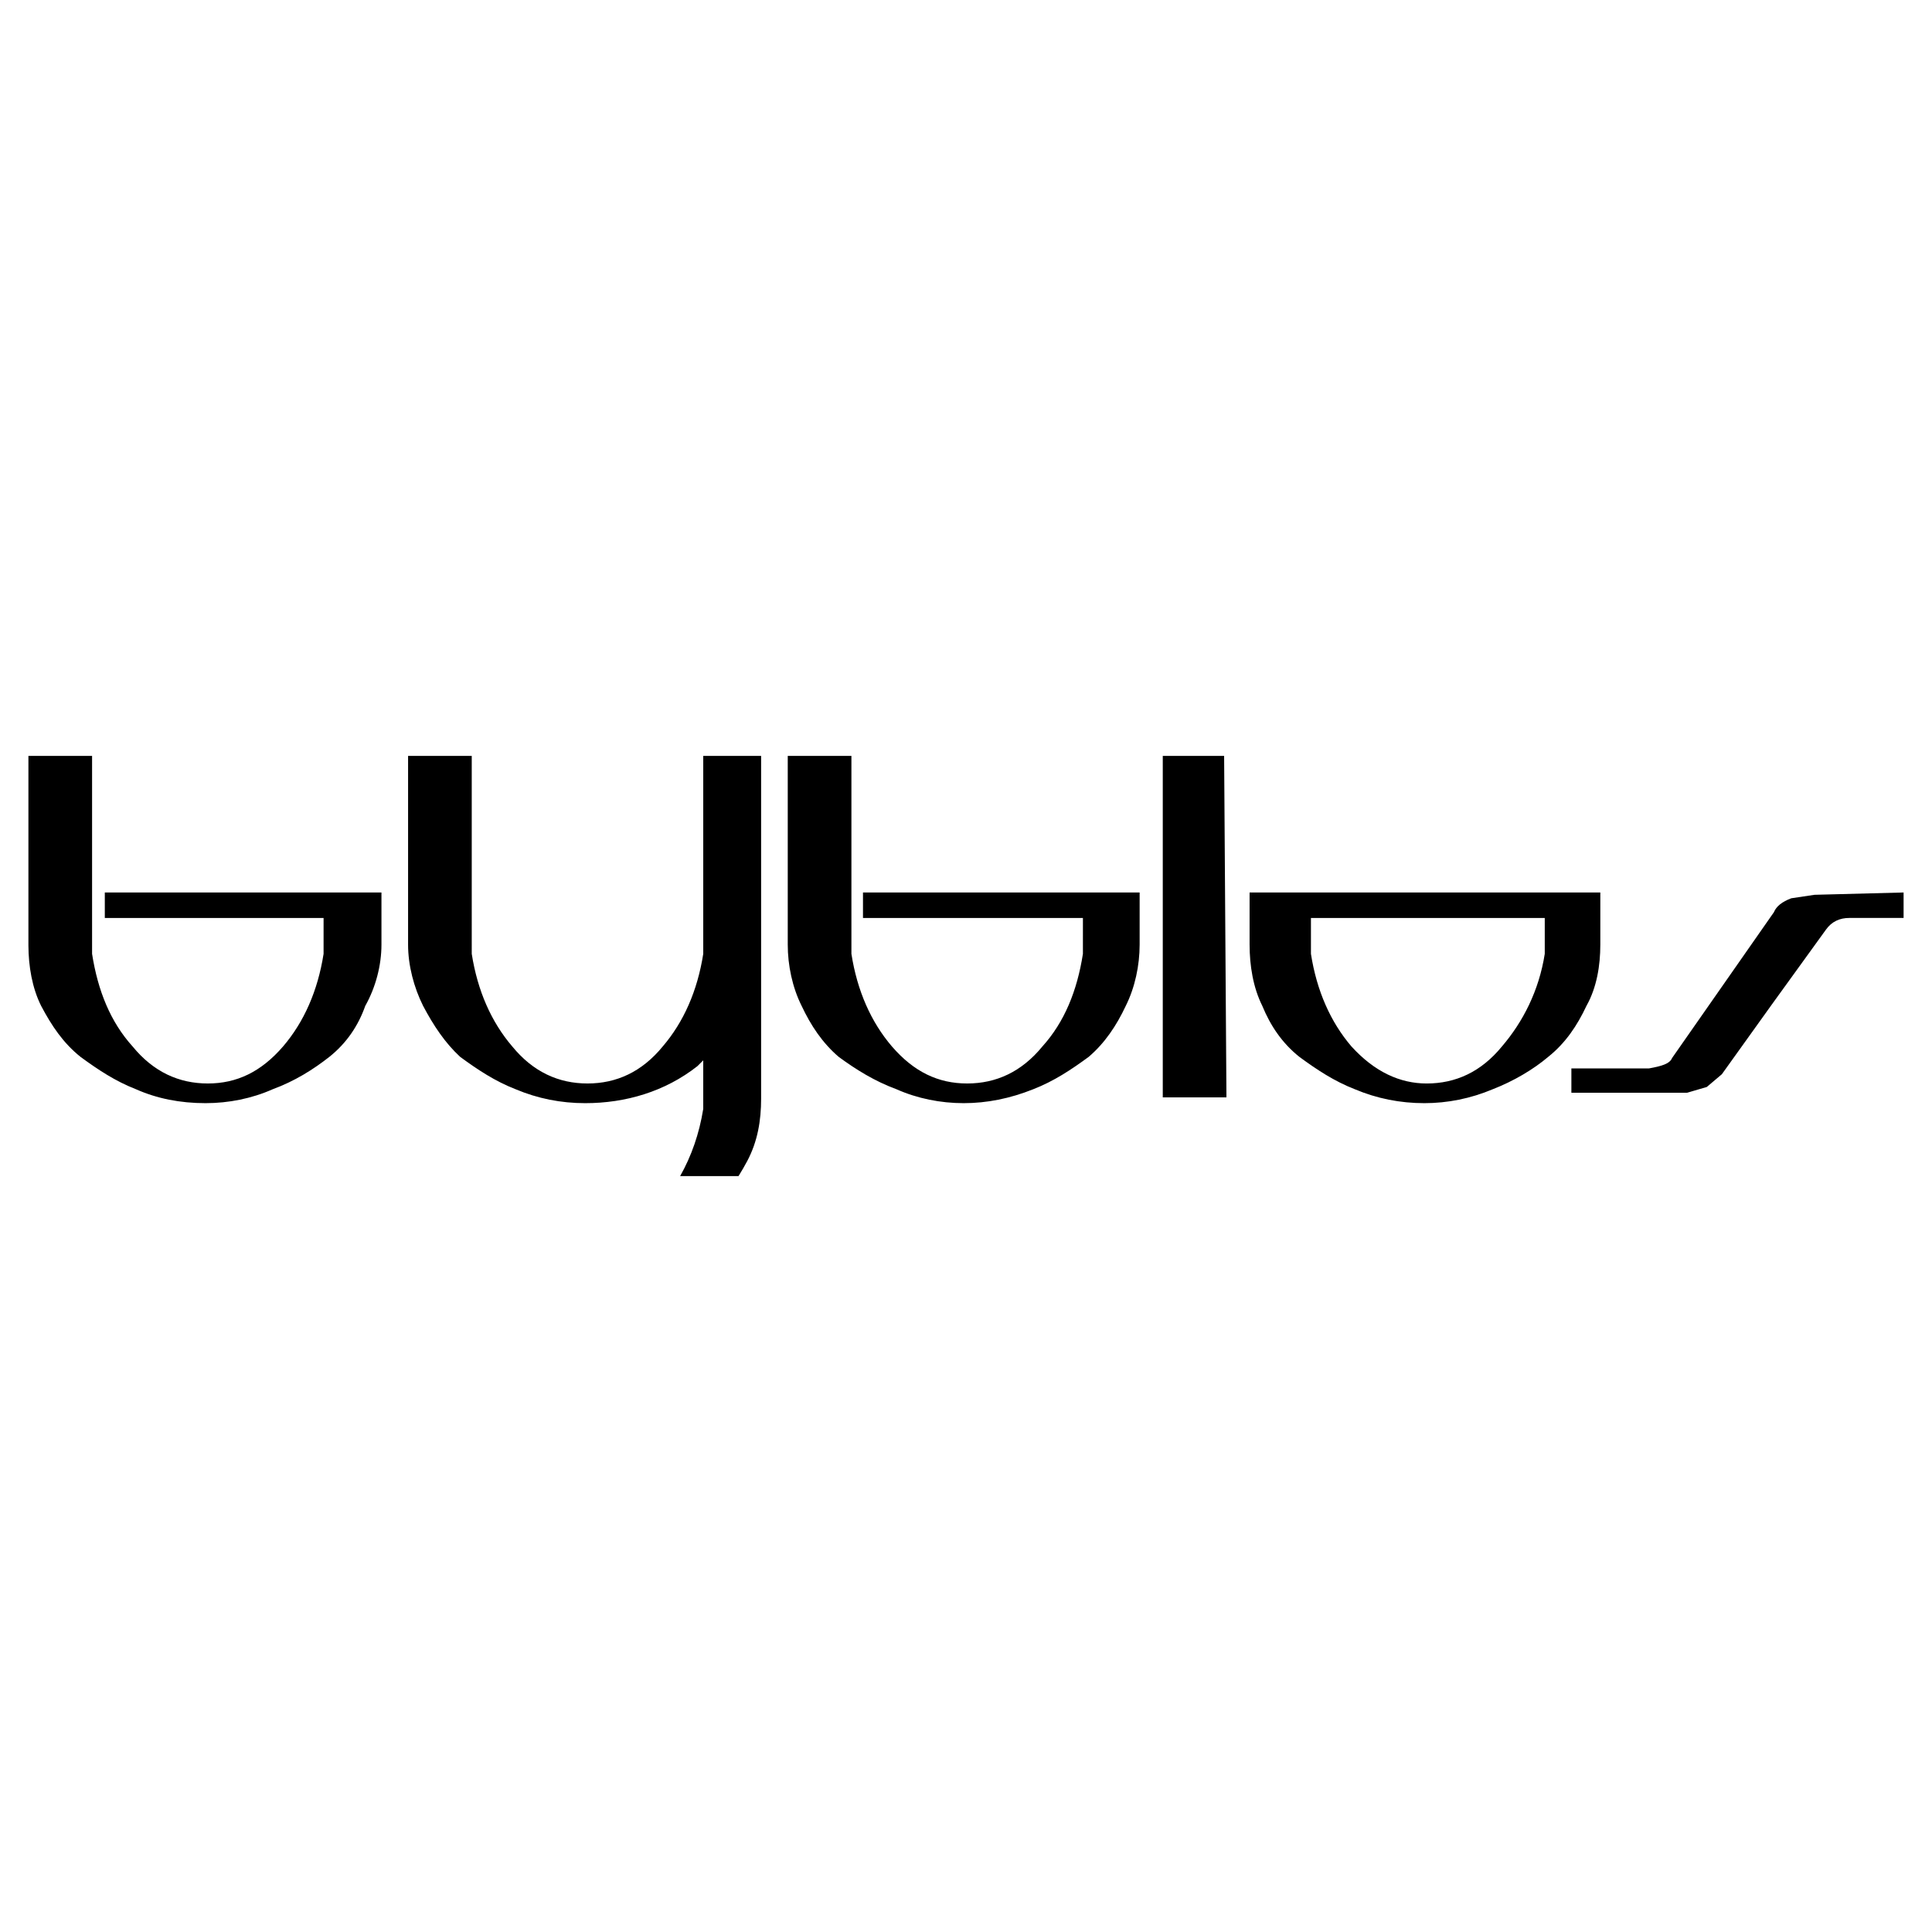 <?xml version="1.0" encoding="utf-8"?>
<!-- Generator: Adobe Illustrator 13.0.0, SVG Export Plug-In . SVG Version: 6.00 Build 14948)  -->
<!DOCTYPE svg PUBLIC "-//W3C//DTD SVG 1.0//EN" "http://www.w3.org/TR/2001/REC-SVG-20010904/DTD/svg10.dtd">
<svg version="1.0" id="Layer_1" xmlns="http://www.w3.org/2000/svg" xmlns:xlink="http://www.w3.org/1999/xlink" x="0px" y="0px"
	 width="192.756px" height="192.756px" viewBox="0 0 192.756 192.756" enable-background="new 0 0 192.756 192.756"
	 xml:space="preserve">
<g>
	<polygon fill-rule="evenodd" clip-rule="evenodd" fill="#FFFFFF" points="0,0 192.756,0 192.756,192.756 0,192.756 0,0 	"/>
	<path fill-rule="evenodd" clip-rule="evenodd" d="M130.793,95.166c0.577,3.696,1.963,6.813,4.042,9.239
		c2.31,2.541,4.851,3.695,7.506,3.695c2.888,0,5.428-1.154,7.507-3.695c2.079-2.426,3.695-5.543,4.273-9.239v-3.58h-23.328V95.166
		L130.793,95.166z M67.857,117.338h5.827c0.31-0.496,0.599-0.998,0.867-1.5c1.04-1.963,1.386-4.043,1.386-6.236V75.417h-5.774
		v19.748c-0.578,3.696-1.963,6.813-4.042,9.239c-2.079,2.541-4.619,3.695-7.506,3.695s-5.428-1.154-7.507-3.695
		c-2.079-2.426-3.464-5.543-4.042-9.239V75.417h-6.352v18.824c0,2.079,0.578,4.272,1.501,6.12c1.04,1.965,2.194,3.697,3.695,5.082
		c1.732,1.27,3.465,2.426,5.543,3.234c2.194,0.924,4.504,1.385,6.929,1.385c4.042,0,7.968-1.154,11.202-3.695l0.578-0.578v4.852
		C69.766,113.105,68.984,115.35,67.857,117.338L67.857,117.338z M124.672,94.241v-5.197h34.992v5.197
		c0,2.079-0.347,4.272-1.386,6.12c-0.924,1.965-2.079,3.697-3.812,5.082c-1.501,1.27-3.464,2.426-5.543,3.234
		c-2.194,0.924-4.504,1.385-6.813,1.385c-2.425,0-4.734-0.461-6.929-1.385c-2.079-0.809-3.812-1.965-5.544-3.234
		c-1.732-1.385-2.887-3.117-3.695-5.082C125.019,98.514,124.672,96.32,124.672,94.241L124.672,94.241z M122.131,75.417l0.231,34.069
		h-6.352V75.417H122.131L122.131,75.417z M108.042,91.585H86.1v-2.541h27.602v5.197c0,2.079-0.463,4.272-1.386,6.12
		c-0.924,1.965-2.079,3.697-3.696,5.082c-1.732,1.27-3.464,2.426-5.543,3.234c-2.31,0.924-4.619,1.385-6.929,1.385
		c-2.31,0-4.619-0.461-6.698-1.385c-2.194-0.809-4.042-1.965-5.774-3.234c-1.617-1.385-2.772-3.117-3.696-5.082
		c-0.924-1.848-1.386-4.041-1.386-6.12V75.417h6.352v19.748c0.577,3.696,1.963,6.813,4.042,9.239
		c2.194,2.541,4.62,3.695,7.506,3.695c2.888,0,5.429-1.154,7.507-3.695c2.194-2.426,3.465-5.543,4.042-9.239V91.585L108.042,91.585z
		 M176.756,100.246l-4.966,6.93l-1.501,1.271l-1.964,0.576h-11.548v-2.426h7.737c1.271-0.23,2.079-0.461,2.31-1.039l10.162-14.551
		c0.231-0.577,0.809-1.04,1.732-1.386l2.311-0.346l8.892-0.231v2.541h-5.428c-0.924,0-1.731,0.346-2.31,1.155L176.756,100.246
		L176.756,100.246z M32.284,91.585H10.457v-2.541h27.601v5.197c0,2.079-0.577,4.272-1.617,6.12c-0.693,1.965-1.848,3.697-3.58,5.082
		c-1.617,1.27-3.464,2.426-5.659,3.234c-2.079,0.924-4.389,1.385-6.698,1.385c-2.541,0-4.851-0.461-6.929-1.385
		c-2.079-0.809-3.811-1.965-5.543-3.234c-1.732-1.385-2.887-3.117-3.926-5.082c-0.909-1.818-1.26-3.973-1.271-6.023
		c0-0.032,0-0.064,0-0.097V75.417h6.352v19.748c0.577,3.696,1.848,6.813,4.042,9.239c2.079,2.541,4.619,3.695,7.506,3.695
		s5.312-1.154,7.507-3.695c2.079-2.426,3.464-5.543,4.042-9.239V91.585L32.284,91.585z"/>
</g>
</svg>

